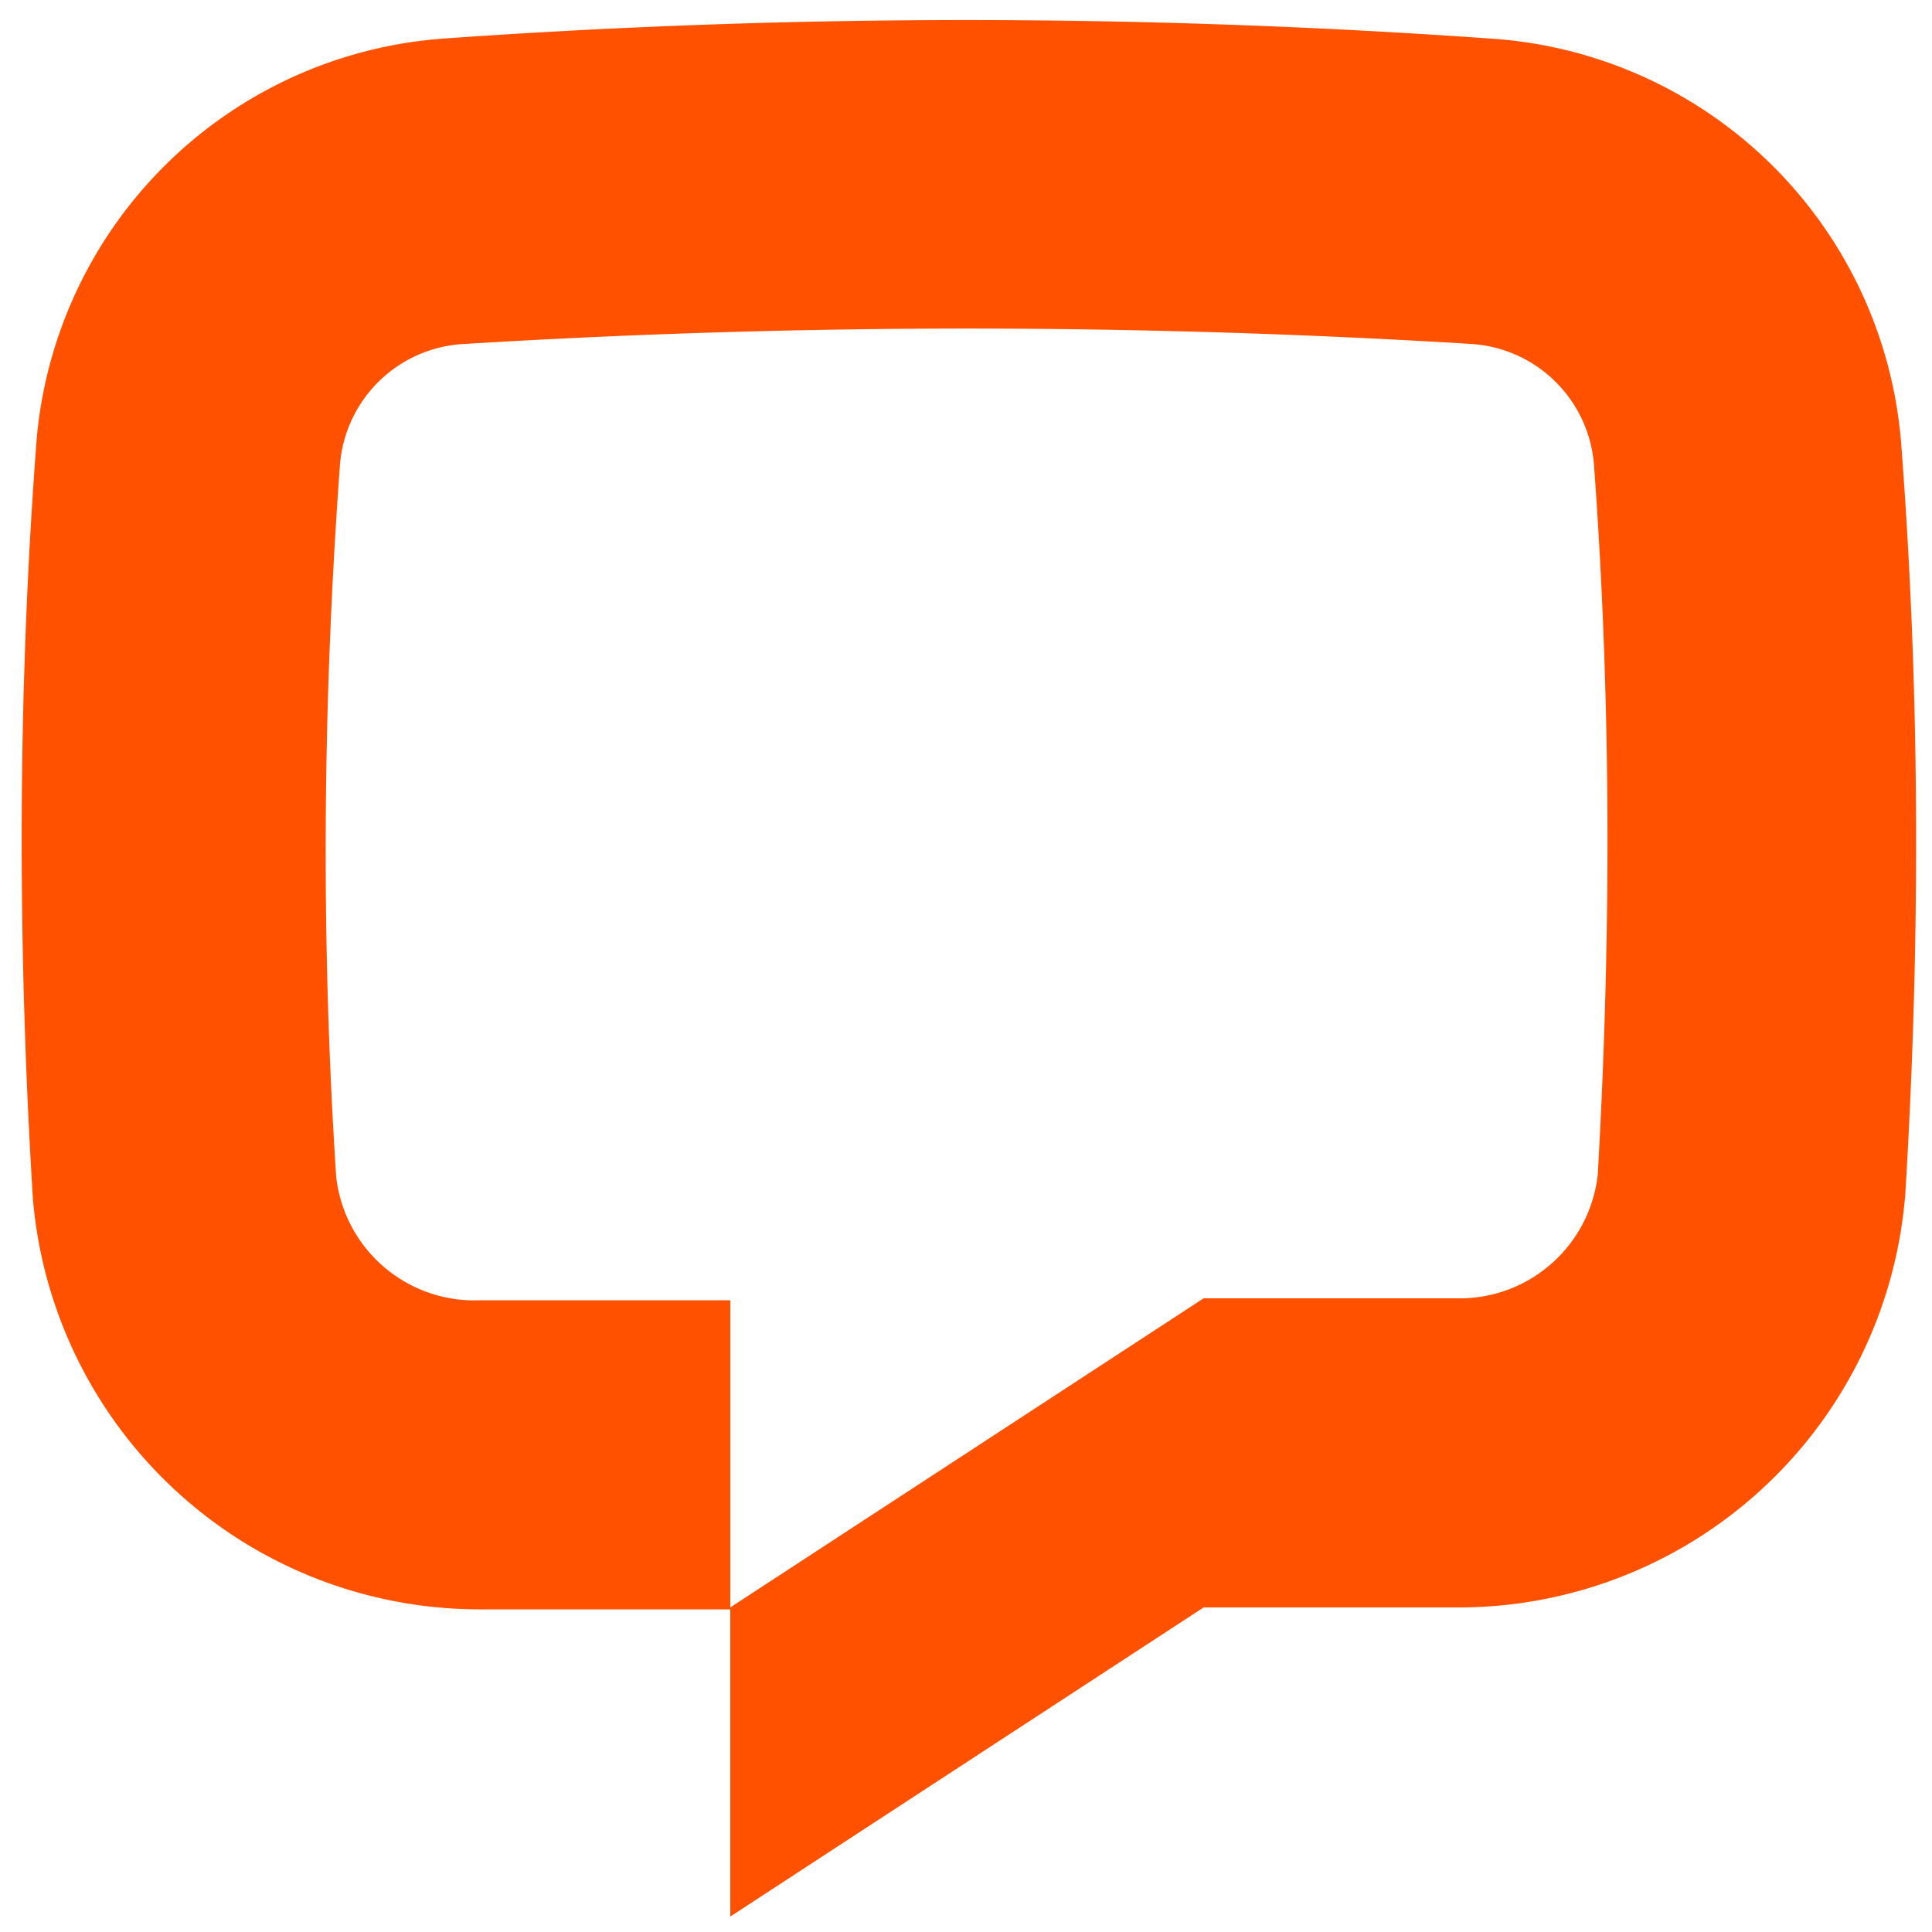 <svg xmlns="http://www.w3.org/2000/svg" width="100" height="100" fill="none">
  <path fill="#FF5100" d="M98.6 62a23.2 23.2 0 0 1-23.4 21.2H62.3l-24.5 16v-16l24.5-16h13a7.2 7.2 0 0 0 7.4-6.4c.7-12.3.7-24.6-.2-36.8a6.8 6.8 0 0 0-6.4-6.2 426.4 426.4 0 0 0-52 0 6.8 6.8 0 0 0-6.5 6.2c-.9 12.3-1 24.6-.2 36.9a7.2 7.2 0 0 0 7.5 6.4h12.9v16h-13A23.2 23.2 0 0 1 1.7 62c-.8-13-.8-26.2.2-39.3A22.8 22.8 0 0 1 22.9 2a383.7 383.7 0 0 1 54.3 0 22.8 22.8 0 0 1 21.2 20.9c1 13 1 26.2.2 39.2Z"/>
</svg>
